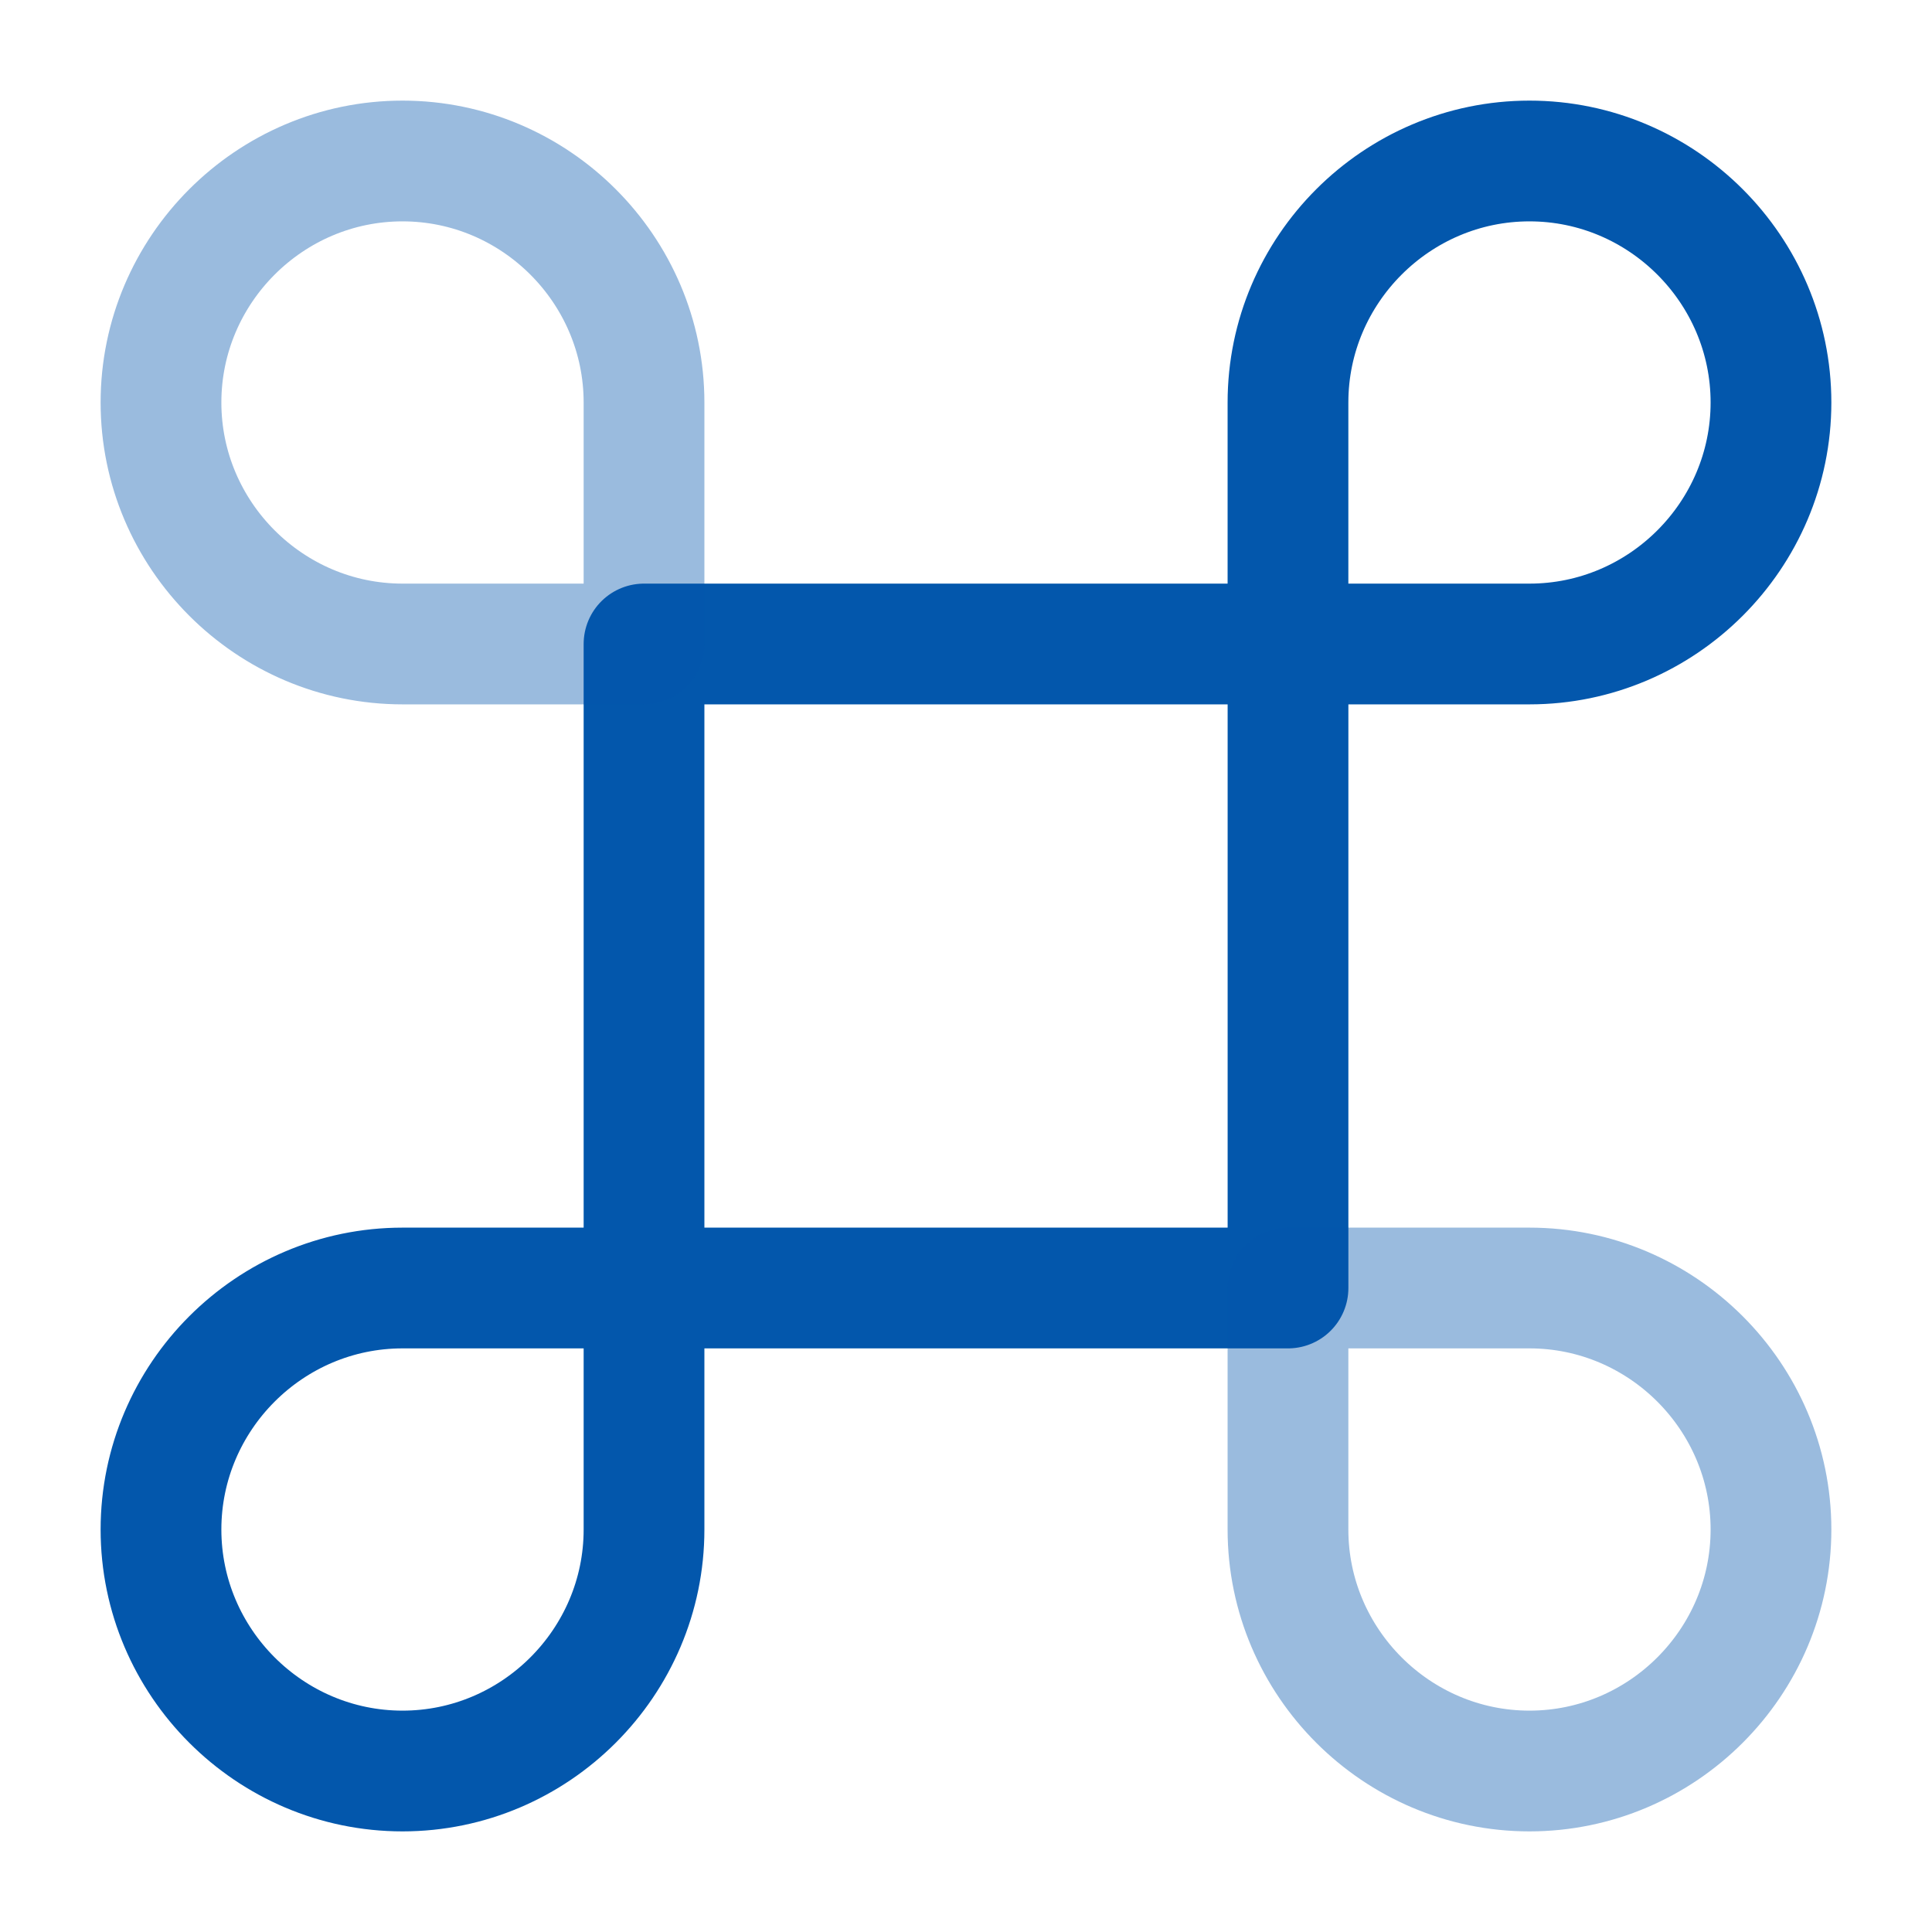 <svg width="64" height="64" viewBox="0 0 64 64" fill="none" xmlns="http://www.w3.org/2000/svg">
<path d="M42.667 21.333H21.334V42.667H42.667V21.333Z" stroke="#0357AC" stroke-width="4" stroke-linecap="round" stroke-linejoin="round"/>
<path d="M13.334 58.667C17.733 58.667 21.334 55.067 21.334 50.667V42.667H13.334C8.934 42.667 5.333 46.267 5.333 50.667C5.333 55.067 8.934 58.667 13.334 58.667Z" stroke="#0357AC" stroke-width="4" stroke-linecap="round" stroke-linejoin="round"/>
<path opacity="0.4" d="M13.334 21.333H21.334V13.333C21.334 8.933 17.733 5.333 13.334 5.333C8.934 5.333 5.333 8.933 5.333 13.333C5.333 17.733 8.934 21.333 13.334 21.333Z" stroke="#0357AC" stroke-width="4" stroke-linecap="round" stroke-linejoin="round"/>
<path d="M42.666 21.333H50.666C55.066 21.333 58.666 17.733 58.666 13.333C58.666 8.933 55.066 5.333 50.666 5.333C46.267 5.333 42.666 8.933 42.666 13.333V21.333Z" stroke="#0357AC" stroke-width="4" stroke-linecap="round" stroke-linejoin="round"/>
<path opacity="0.4" d="M50.666 58.667C55.066 58.667 58.666 55.067 58.666 50.667C58.666 46.267 55.066 42.667 50.666 42.667H42.666V50.667C42.666 55.067 46.267 58.667 50.666 58.667Z" stroke="#0357AC" stroke-width="4" stroke-linecap="round" stroke-linejoin="round"/>
</svg>
